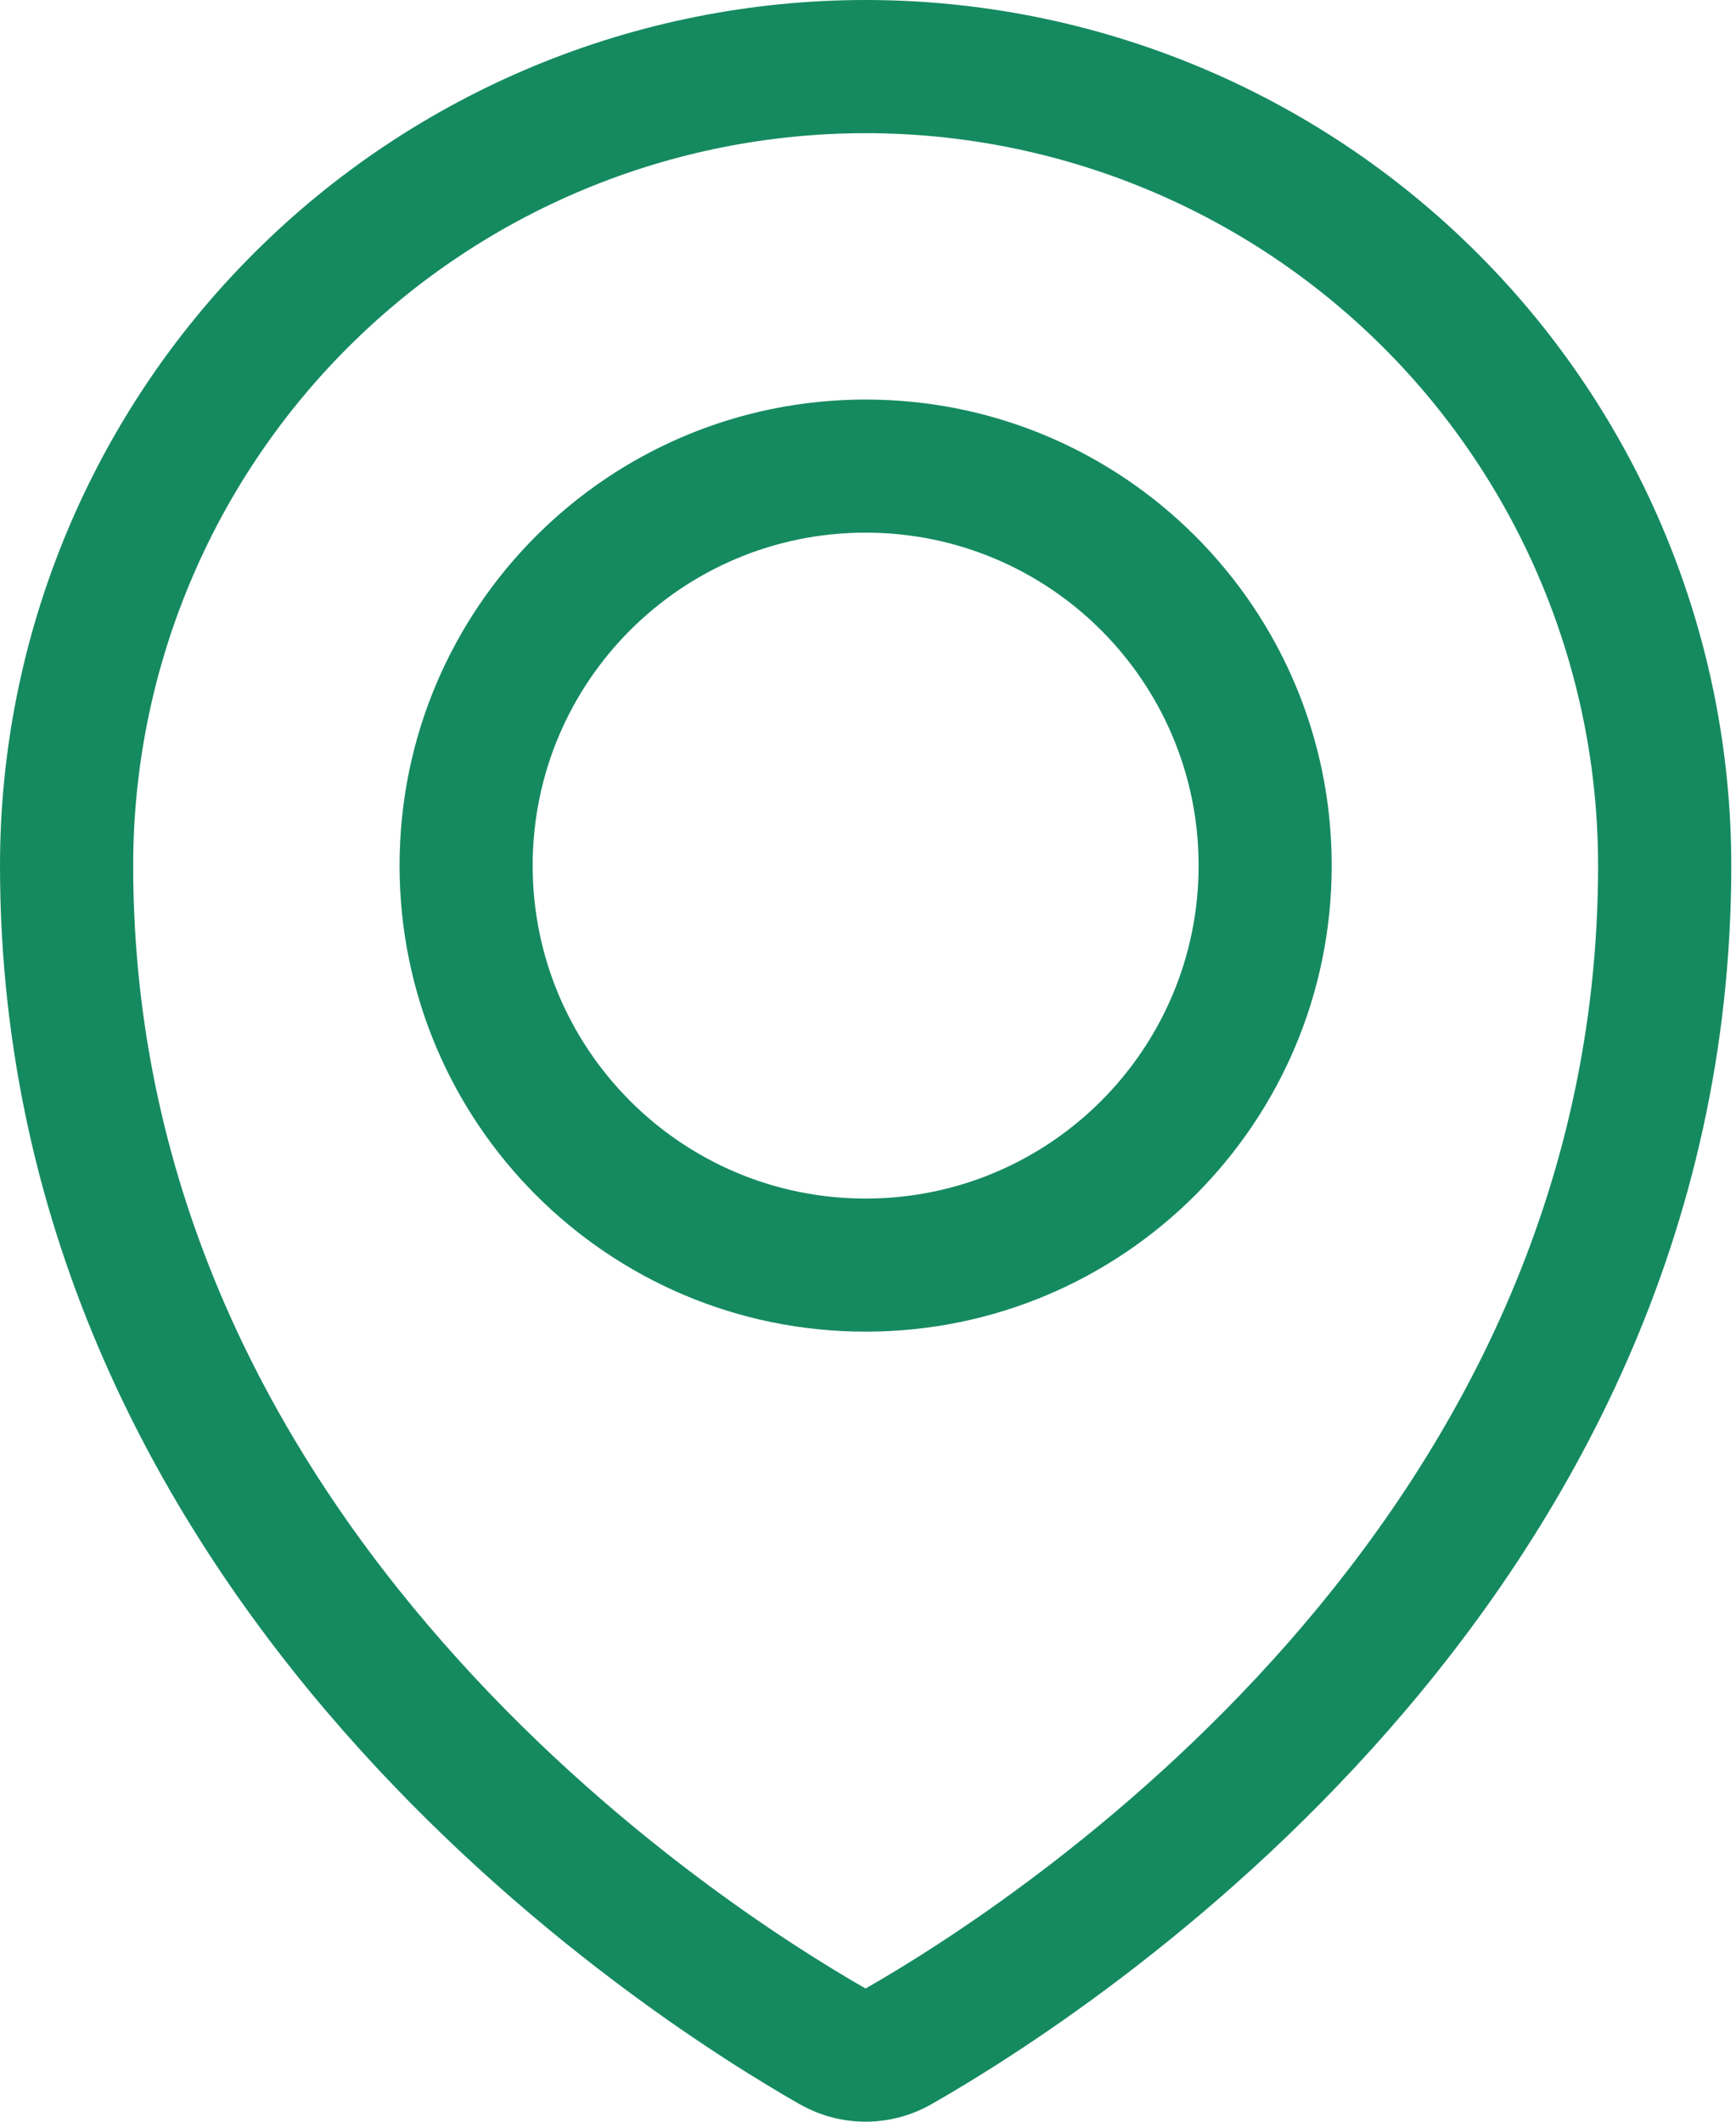 <?xml version="1.0" encoding="UTF-8" standalone="no"?>
<!DOCTYPE svg PUBLIC "-//W3C//DTD SVG 1.1//EN" "http://www.w3.org/Graphics/SVG/1.1/DTD/svg11.dtd">
<svg width="100%" height="100%" viewBox="0 0 18 22" version="1.1" xmlns="http://www.w3.org/2000/svg" xmlns:xlink="http://www.w3.org/1999/xlink" xml:space="preserve" xmlns:serif="http://www.serif.com/" style="fill-rule:evenodd;clip-rule:evenodd;stroke-linejoin:round;stroke-miterlimit:2;">
    <path d="M8.975,5.523C7.069,5.523 5.523,7.069 5.523,8.975C5.523,10.882 7.069,12.428 8.975,12.428C10.882,12.428 12.428,10.882 12.428,8.975C12.428,7.069 10.882,5.523 8.975,5.523ZM4.143,8.975C4.143,6.306 6.306,4.143 8.975,4.143C11.645,4.143 13.808,6.306 13.808,8.975C13.808,11.645 11.645,13.808 8.975,13.808C6.306,13.808 4.143,11.645 4.143,8.975Z" style="fill:rgb(21,138,96);"/>
    <path d="M8.975,1.381C6.961,1.381 5.029,2.181 3.605,3.605C2.181,5.029 1.381,6.961 1.381,8.975C1.381,12.394 2.878,15.077 4.595,17.033C6.315,18.994 8.228,20.192 8.975,20.619C9.721,20.193 11.635,18.995 13.356,17.034C15.073,15.078 16.57,12.395 16.57,8.975C16.57,6.961 15.77,5.029 14.346,3.605C12.921,2.181 10.99,1.381 8.975,1.381ZM2.629,2.629C4.312,0.946 6.595,0 8.975,0C11.356,0 13.639,0.946 15.322,2.629C17.005,4.312 17.951,6.595 17.951,8.975C17.951,12.828 16.258,15.821 14.393,17.945C12.533,20.065 10.476,21.352 9.659,21.818C9.451,21.937 9.215,22 8.975,22C8.735,22 8.499,21.937 8.291,21.818L8.29,21.818C7.474,21.352 5.417,20.064 3.557,17.944C1.693,15.82 0,12.827 0,8.975C0,6.595 0.946,4.312 2.629,2.629Z" style="fill:rgb(21,138,96);"/>
</svg>
